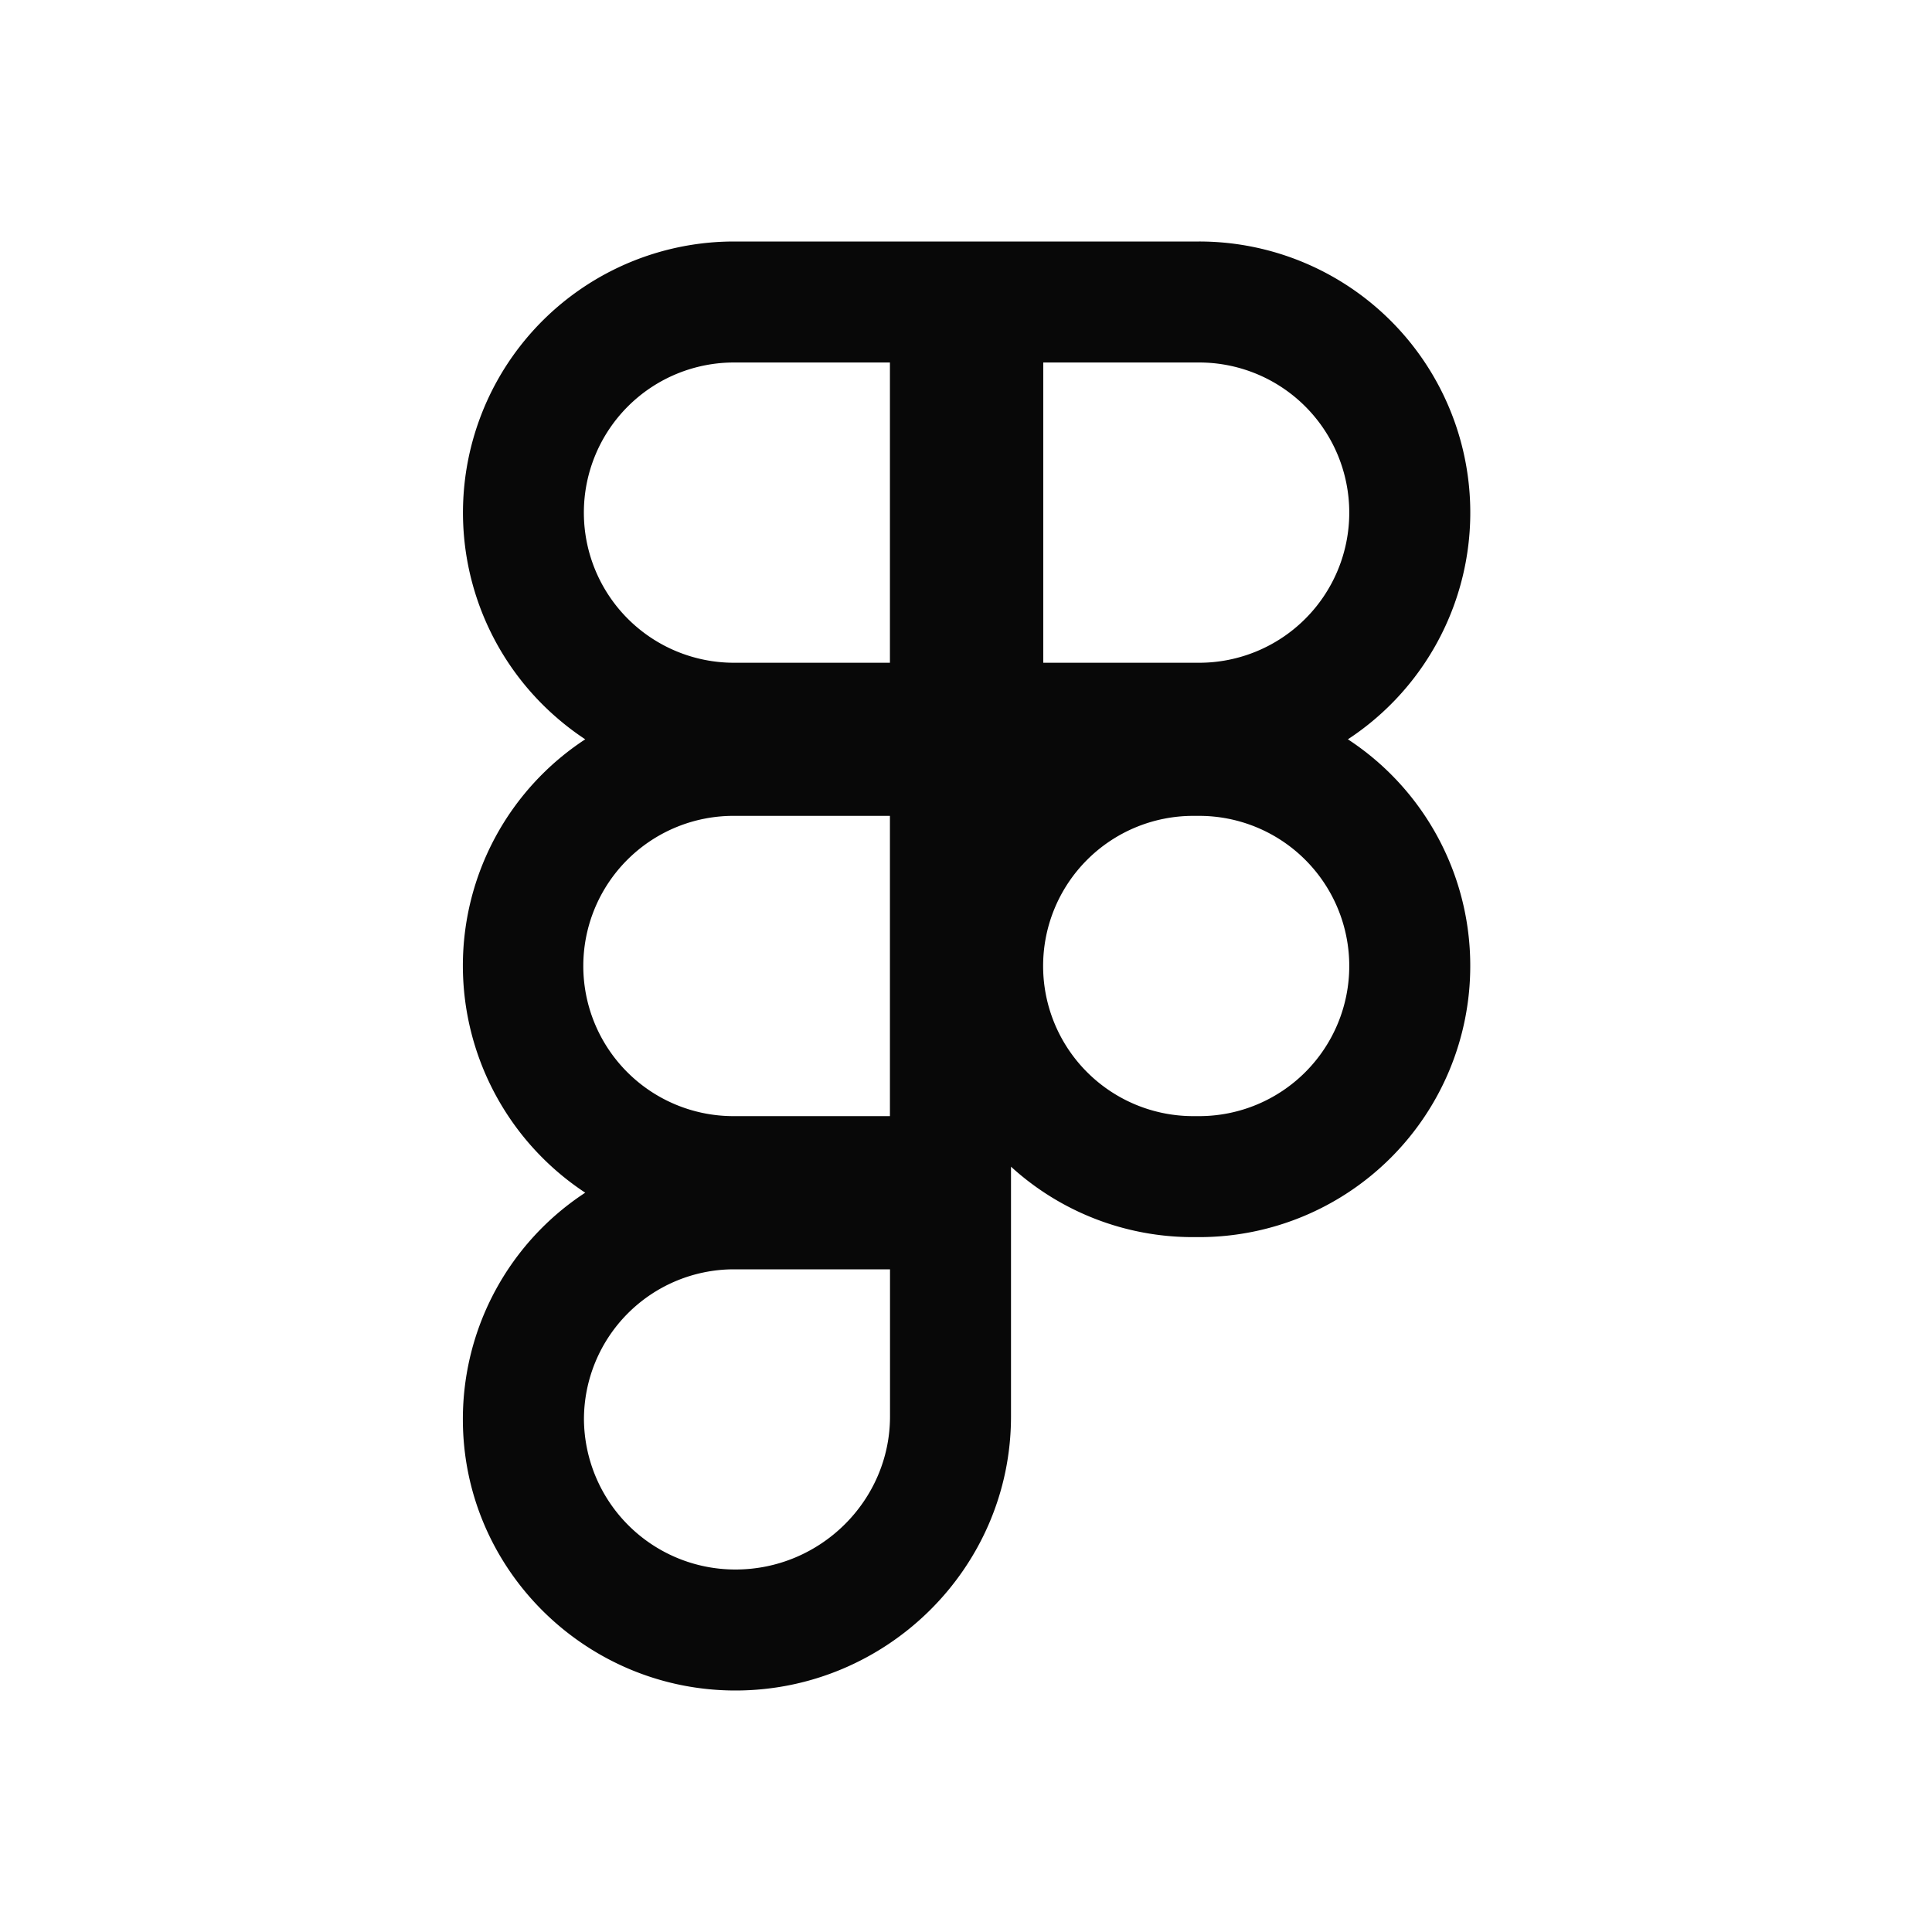 <svg xmlns="http://www.w3.org/2000/svg" width="24" height="24" fill="none" viewBox="0 0 24 24">
  <g class="figma">
    <path fill="#080808" fill-rule="evenodd" d="M9.104 13.865h1.951v-3.73H9.118a1.865 1.865 0 0 0-.014 3.73Zm1.951 1.903H9.104a1.865 1.865 0 0 0-1.85 1.864 1.88 1.88 0 0 0 1.882 1.865c1.058 0 1.92-.859 1.92-1.901v-1.828ZM6.933 8.93A3.368 3.368 0 0 1 9.118 3h5.778a3.368 3.368 0 0 1 1.848 6.184A3.36 3.36 0 0 1 18.264 12a3.368 3.368 0 0 1-3.368 3.368h-.073a3.352 3.352 0 0 1-2.264-.875v3.103C12.559 19.48 11.01 21 9.136 21 7.28 21 5.75 19.497 5.75 17.632a3.36 3.36 0 0 1 1.52-2.816A3.378 3.378 0 0 1 5.75 12a3.36 3.36 0 0 1 1.52-2.816 3.38 3.38 0 0 1-.337-.254Zm4.122-4.427H9.118a1.865 1.865 0 1 0 0 3.73h1.937v-3.73Zm1.904 3.73h1.937a1.865 1.865 0 1 0 0-3.73H12.96v3.73Zm1.864 1.902a1.865 1.865 0 1 0 0 3.73h.073a1.865 1.865 0 1 0 0-3.73h-.073Z" class="default" clip-rule="evenodd"/>
  </g>
</svg>

